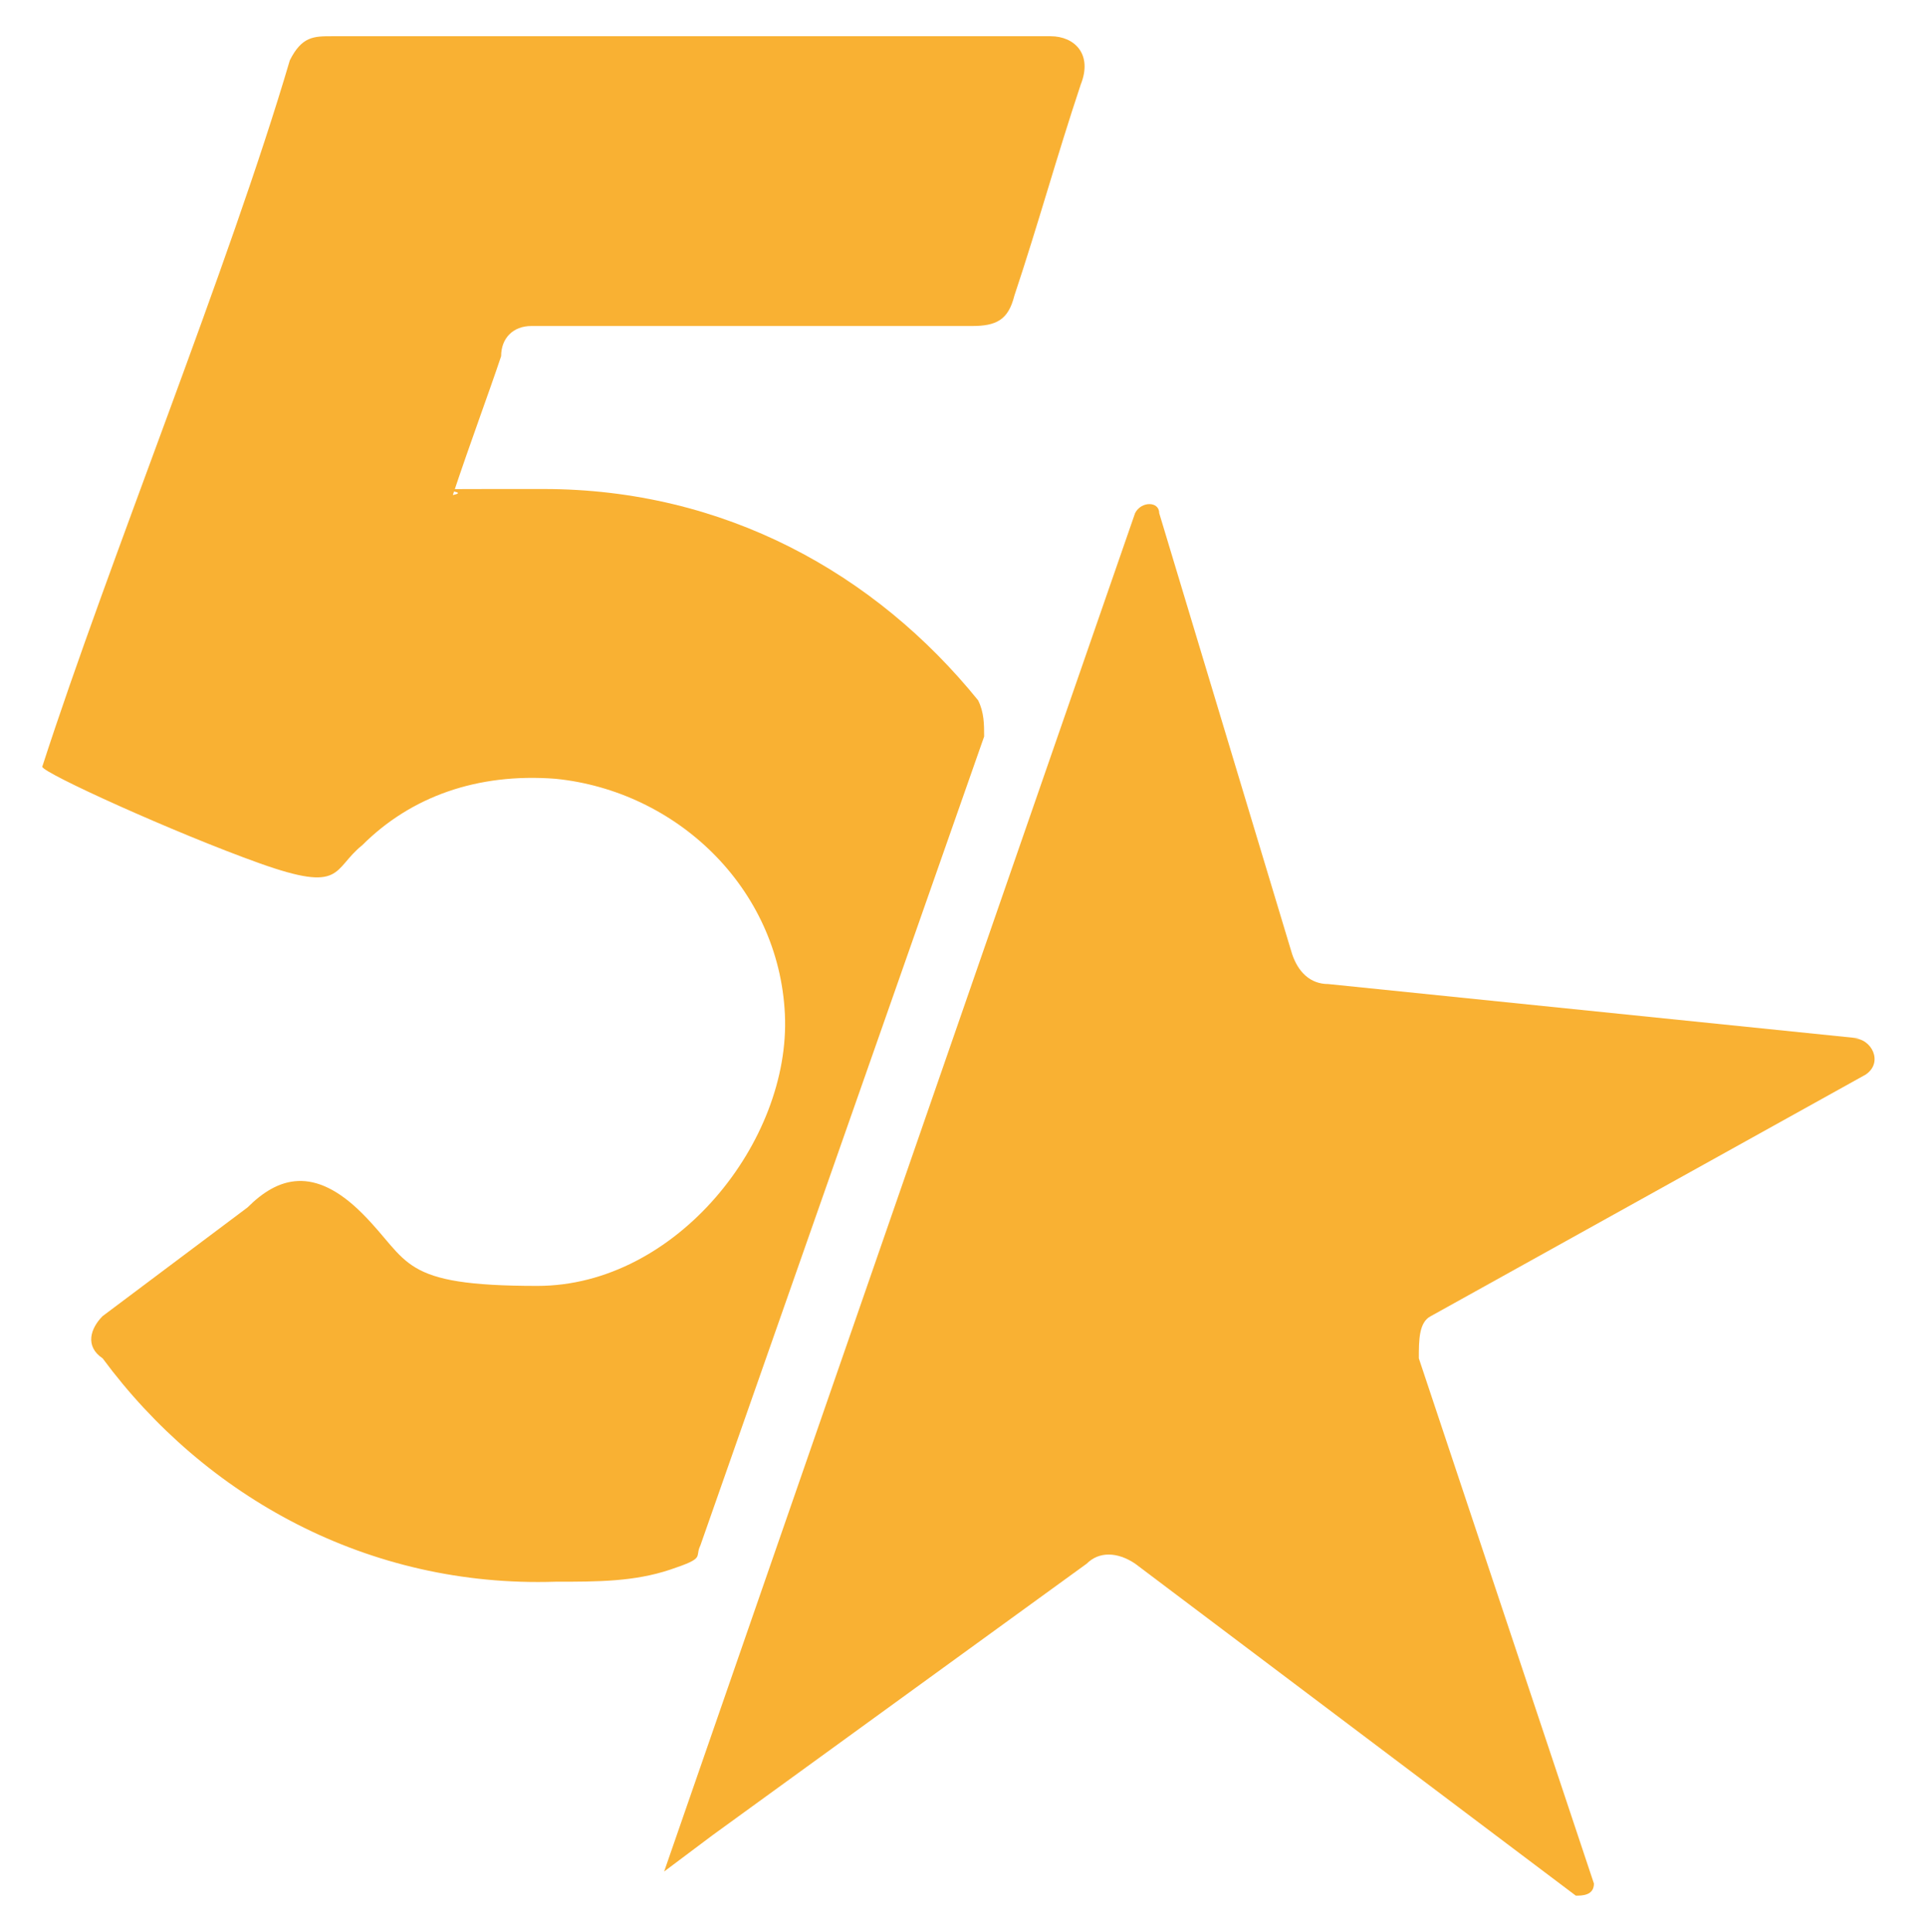 <?xml version="1.0" encoding="UTF-8"?>
<svg id="Camada_1" xmlns="http://www.w3.org/2000/svg" version="1.1" xmlns:xlink="http://www.w3.org/1999/xlink" viewBox="0 0 31.9 32">
  <!-- Generator: Adobe Illustrator 29.3.1, SVG Export Plug-In . SVG Version: 2.1.0 Build 151)  -->
  <defs>
    <style>
      .st0 {
        fill: #f9b133;
      }
    </style>
  </defs>
  <path class="st0" d="M30.8,17.2l-8.8-.9c-.3,0-.5-.2-.6-.5l-2.2-7.3h0c0-.2-.3-.2-.4,0l-7.8,22.5s0,0,0,0l.8-.6,6.2-4.5c.2-.2.5-.2.8,0l7.3,5.5c.1,0,.3,0,.3-.2l-2.9-8.7c0-.3,0-.6.2-.7l7.2-4c.3-.2.1-.6-.2-.6Z"/>
  <path class="st0" d="M17.3.6h0s-10.8,0-10.8,0h0c-.4,0-.7,0-1,0-.3,0-.5,0-.7.4C3.8,4.4,1.8,9.3.7,12.7c0,.1,2.2,1.1,3.6,1.6s1.2.1,1.7-.3c.8-.8,1.9-1.2,3.2-1.1,2,.2,3.7,1.8,3.8,3.9s-1.8,4.5-4.1,4.5-2.1-.4-2.9-1.2-1.4-.6-1.9-.1l-2.4,1.8c-.2.2-.3.5,0,.7,1.7,2.3,4.4,3.8,7.5,3.7.7,0,1.3,0,1.9-.2s.4-.2.5-.4l4.7-13.4c0-.2,0-.4-.1-.6-1.7-2.1-4.2-3.5-7.2-3.5s-1,0-1.5.1c.3-.9.6-1.7.8-2.3,0-.3.2-.5.5-.5h7c0,0,.2,0,.3,0,.4,0,.6-.1.7-.5.4-1.2.7-2.3,1.1-3.5.2-.5-.1-.8-.5-.8Z"/>
</svg>